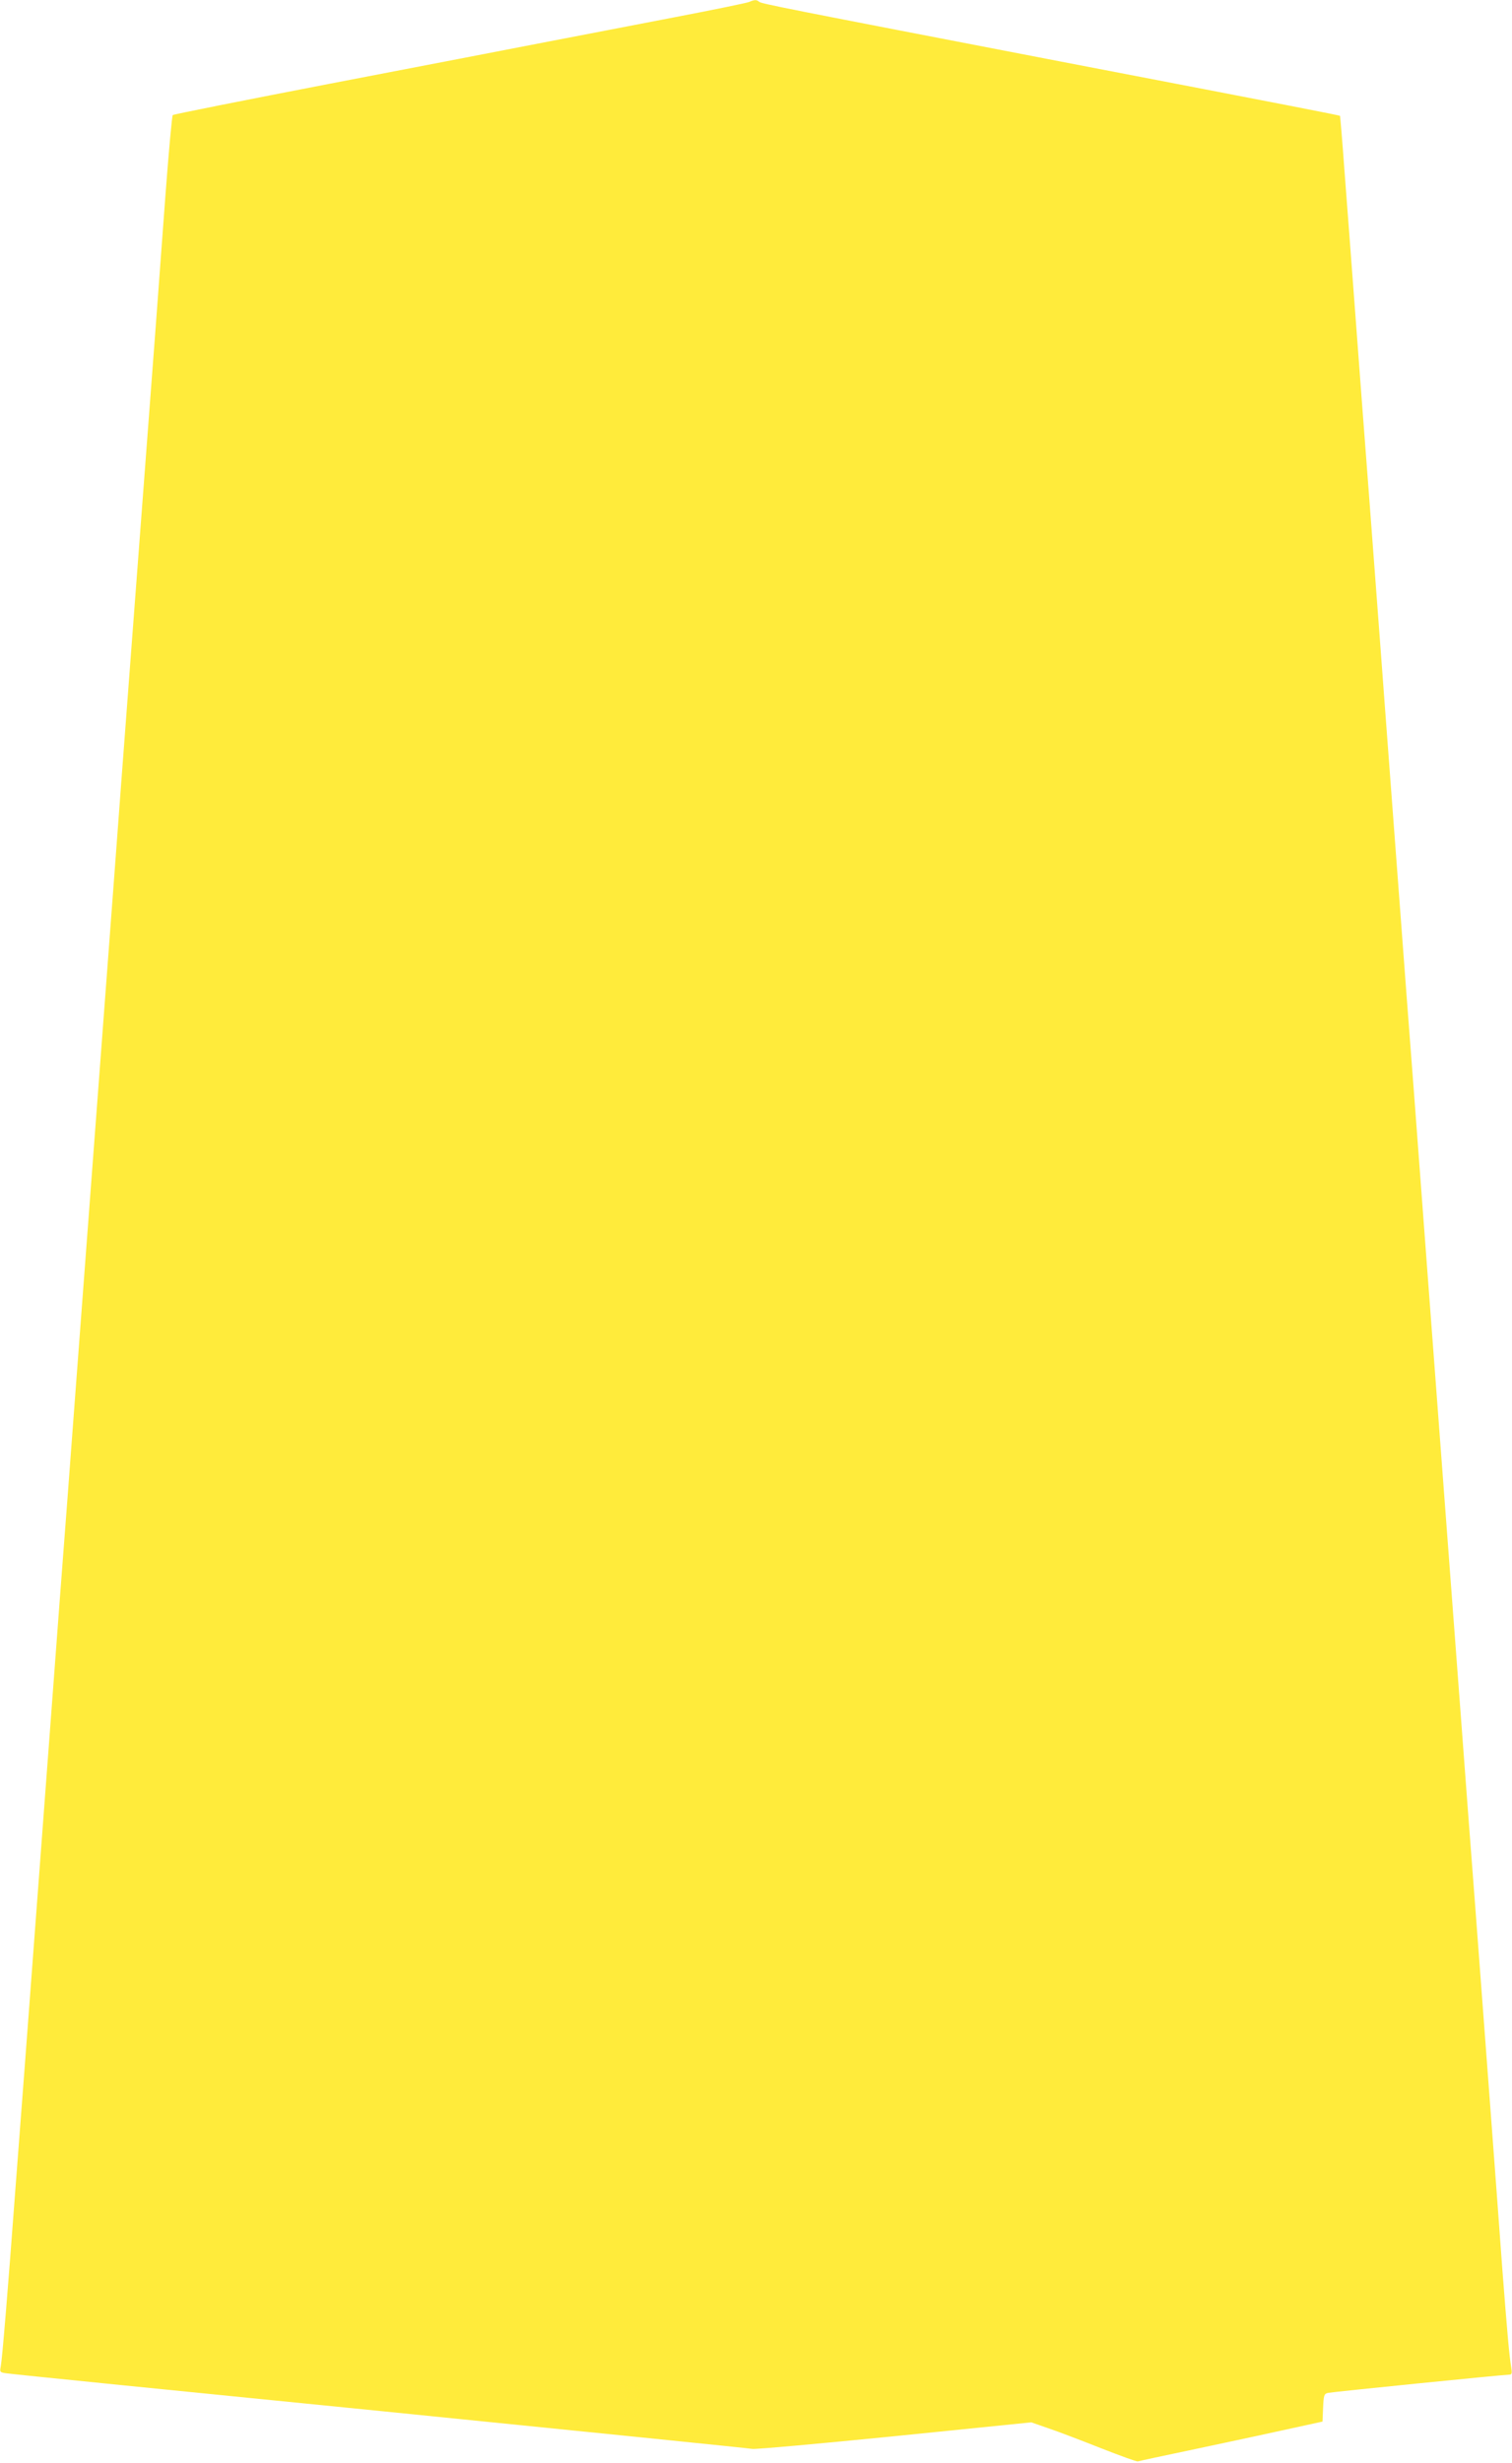 <?xml version="1.0" standalone="no"?>
<!DOCTYPE svg PUBLIC "-//W3C//DTD SVG 20010904//EN"
 "http://www.w3.org/TR/2001/REC-SVG-20010904/DTD/svg10.dtd">
<svg version="1.0" xmlns="http://www.w3.org/2000/svg"
 width="786pt" height="1280pt" viewBox="0 0 786 1280"
 preserveAspectRatio="xMidYMid meet">
<g transform="translate(0,1280) scale(0.1,-0.1)"
fill="#ffeb3b" stroke="none">
<path d="M3895 12790 c-11 -5 -186 -41 -390 -80 -203 -39 -507 -98 -675 -130
-168 -33 -669 -129 -1115 -215 -445 -86 -813 -159 -817 -163 -4 -4 -21 -191
-38 -417 -17 -225 -39 -529 -50 -675 -11 -146 -36 -473 -55 -727 -19 -255 -51
-671 -70 -925 -19 -255 -44 -582 -55 -728 -11 -146 -42 -566 -70 -935 -28
-368 -59 -787 -70 -930 -11 -143 -42 -561 -70 -930 -28 -368 -59 -788 -70
-932 -11 -145 -29 -381 -40 -525 -11 -145 -42 -564 -70 -933 -48 -637 -64
-854 -110 -1465 -11 -146 -34 -447 -51 -670 -37 -498 -67 -865 -75 -907 -6
-31 -5 -32 37 -37 24 -4 899 -92 1944 -196 1045 -105 1912 -193 1926 -196 15
-3 347 27 739 66 l711 72 92 -32 c51 -17 173 -64 272 -103 99 -39 185 -70 190
-68 6 2 125 28 265 57 140 30 354 75 475 102 l220 48 3 72 c3 65 5 72 25 77
22 5 916 95 944 95 12 0 14 8 9 37 -10 57 -23 209 -46 508 -22 305 -110 1475
-140 1873 -11 144 -29 380 -40 525 -11 144 -42 564 -70 932 -28 369 -59 787
-70 930 -11 143 -42 562 -70 930 -28 369 -59 788 -70 933 -11 144 -29 380 -40
525 -11 144 -42 564 -70 932 -28 369 -59 789 -70 935 -11 146 -36 474 -55 730
-20 256 -51 672 -70 925 -19 253 -44 586 -56 740 -11 154 -22 281 -23 283 -4
3 -208 43 -1451 282 -1452 280 -1559 301 -1569 311 -12 11 -24 11 -51 -1z"/>
</g>
</svg>
